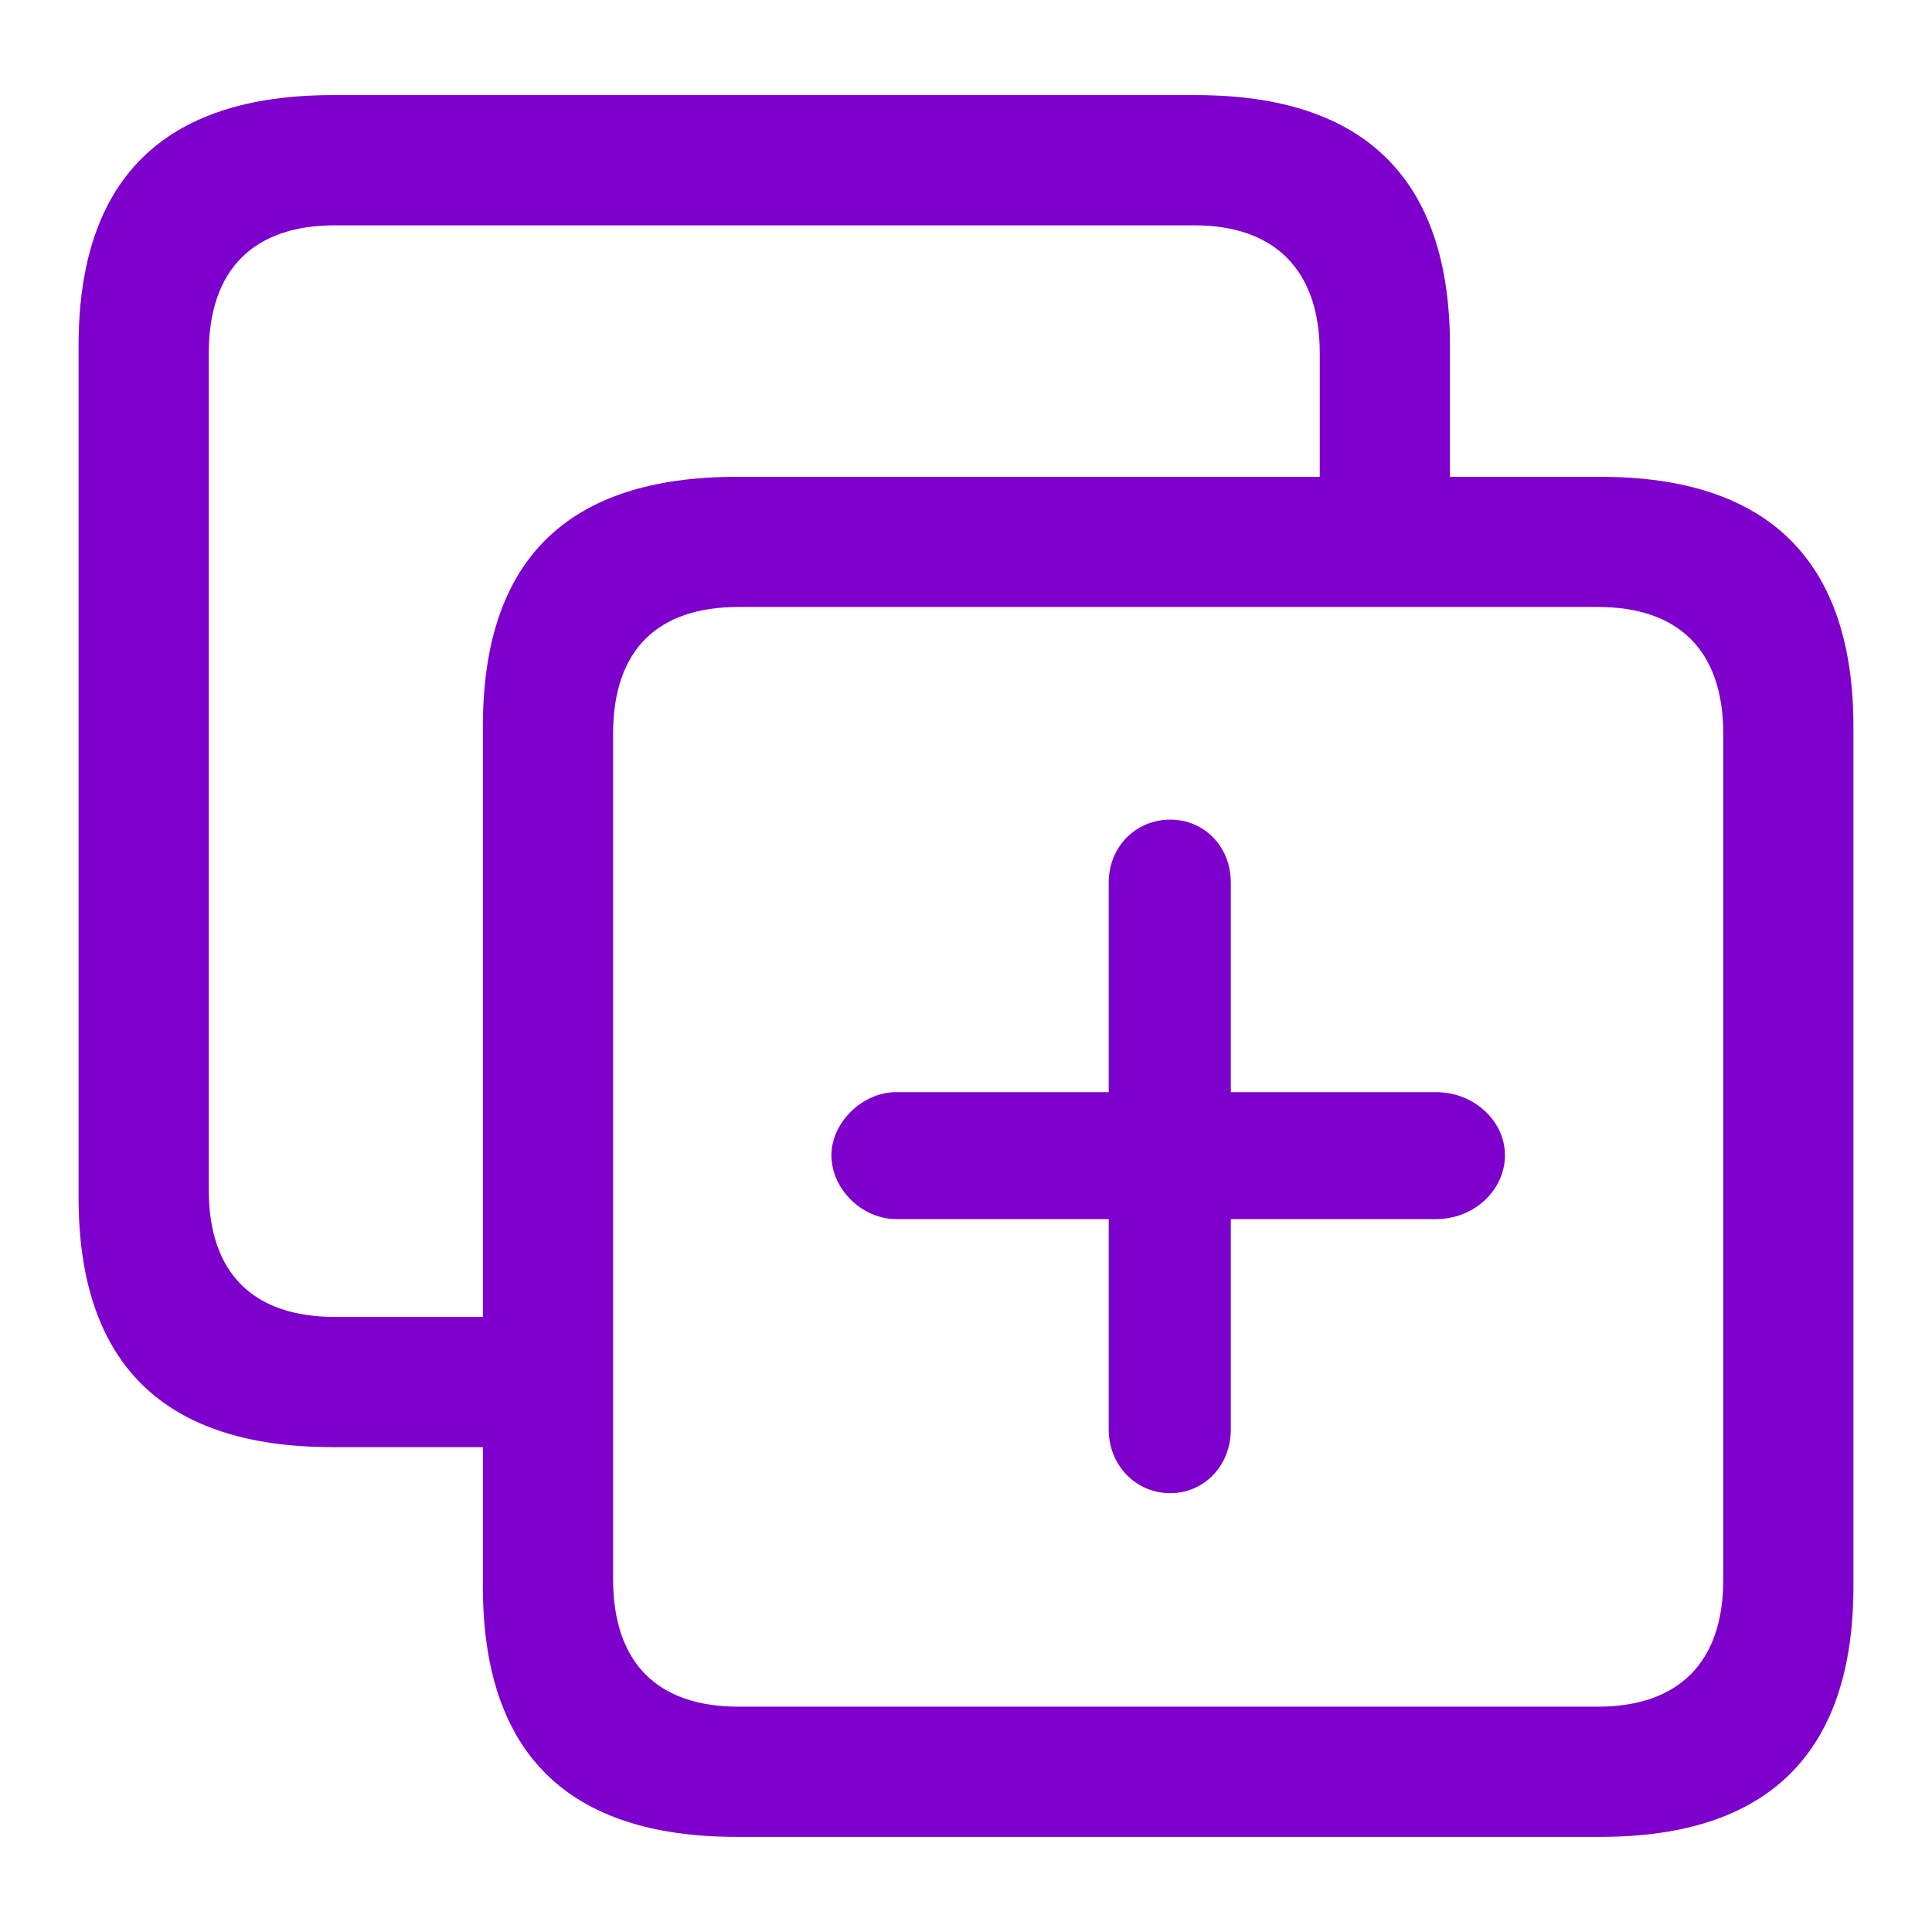 <svg width="30" height="30" viewBox="0 0 30 30" fill="none" xmlns="http://www.w3.org/2000/svg">
<g clip-path="url(#clip0_16521_8994)">
<path d="M5.163 22.471H7.498V24.63C7.498 27.217 8.804 28.523 11.441 28.523H24.85C27.462 28.523 28.78 27.217 28.78 24.63V11.284C28.78 8.71 27.462 7.404 24.85 7.404H22.515V5.37C22.515 2.783 21.197 1.477 18.572 1.477H5.163C2.539 1.477 1.22 2.783 1.22 5.37V18.591C1.22 21.177 2.539 22.471 5.163 22.471ZM5.2 20.449C3.945 20.449 3.242 19.784 3.242 18.478V5.483C3.242 4.177 3.945 3.499 5.2 3.499H18.547C19.778 3.499 20.493 4.177 20.493 5.483V7.404H11.441C8.804 7.404 7.498 8.697 7.498 11.284V20.449H5.2ZM11.466 26.501C10.21 26.501 9.52 25.823 9.52 24.517V11.396C9.52 10.091 10.21 9.425 11.466 9.425H24.812C26.056 9.425 26.759 10.091 26.759 11.396V24.53C26.759 25.823 26.056 26.501 24.812 26.501H11.466ZM18.171 23.186C18.698 23.186 19.112 22.759 19.112 22.195V18.93H22.301C22.892 18.93 23.369 18.478 23.369 17.938C23.369 17.411 22.892 16.959 22.301 16.959H19.112V13.707C19.112 13.142 18.698 12.727 18.171 12.727C17.643 12.727 17.216 13.142 17.216 13.707V16.959H13.914C13.387 16.959 12.91 17.436 12.91 17.938C12.91 18.465 13.387 18.93 13.914 18.93H17.216V22.195C17.216 22.759 17.643 23.186 18.171 23.186Z" fill="#7D00CD"/>
</g>
<defs>
<clipPath id="clip0_16521_8994">
<rect width="30" height="30" fill="white"/>
</clipPath>
</defs>
</svg>
